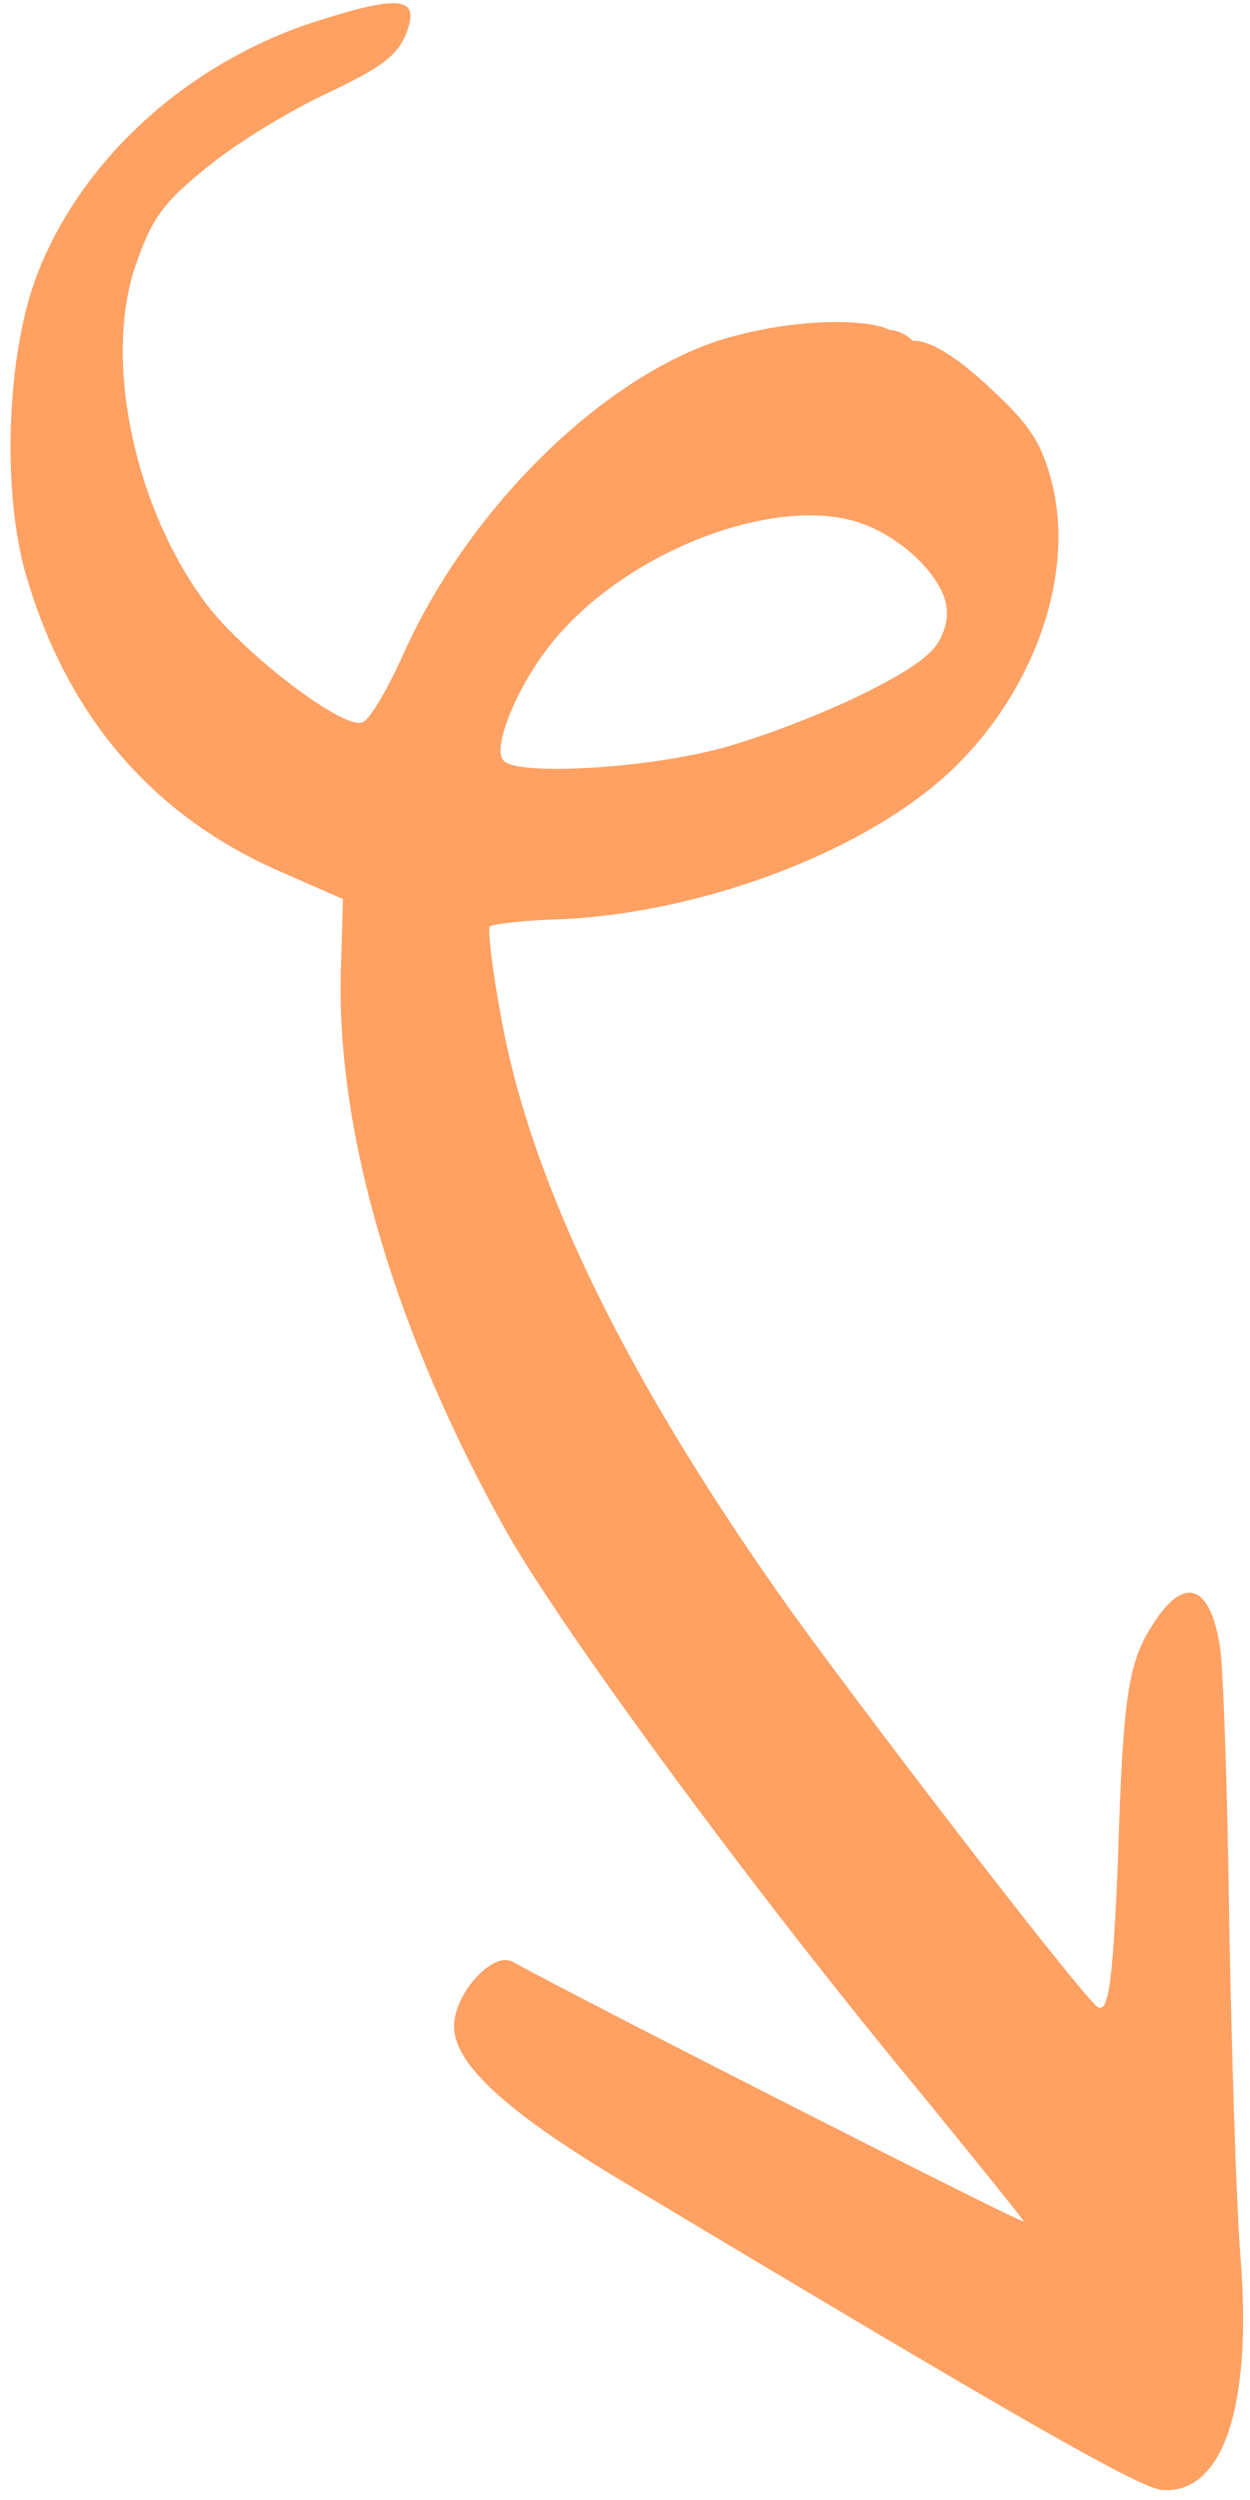 <svg xmlns="http://www.w3.org/2000/svg" width="108" height="216" viewBox="0 0 108 216" fill="none"><path d="M100.45 215.138C98.509 215.037 87.829 208.889 54.011 188.605C43.467 182.325 38.985 178.093 39.244 174.814C39.428 172.003 42.637 168.64 44.23 169.472C51.465 173.416 88.458 192.214 88.463 191.946C88.399 191.744 84.334 186.715 79.349 180.598C65.767 164.215 49.078 141.612 43.877 132.543C34.261 115.491 28.944 97.842 29.465 83.511L29.635 77.684L23.916 75.173C13.278 70.433 6.054 62.133 2.442 50.344C0.093 42.999 0.512 30.609 3.249 23.62C7.11 13.702 16.236 5.416 27.289 1.854C34.634 -0.498 36.306 -0.268 35.111 2.86C34.34 4.79 33.049 5.773 28.454 7.972C25.346 9.393 20.673 12.194 18.089 14.294C14.215 17.376 13.186 18.766 11.845 22.562C8.819 30.752 11.535 43.933 17.953 52.353C21.295 56.633 29.427 62.871 31.244 62.433C31.849 62.377 33.438 59.657 34.903 56.398C40.482 44.031 51.735 32.9 61.982 29.458C68.451 27.425 74.885 27.508 76.885 28.508C76.885 28.508 77.885 28.508 78.885 29.458C78.885 29.458 80.754 28.978 85.564 33.55C88.994 36.692 90.037 38.318 90.913 41.818C92.852 49.692 89.393 59.617 82.371 66.397C75.144 73.376 61.043 78.829 48.568 79.418C45.35 79.496 42.53 79.85 42.325 80.047C42.121 80.245 42.527 83.803 43.323 88.038C45.95 102.491 54.294 119.455 68.353 139.197C75.81 149.511 91.86 170.361 94.624 173.223C95.742 174.381 96.123 171.774 96.583 160.927C97.055 145.589 97.497 143.319 100.109 139.611C102.582 136.169 104.641 137.21 105.421 142.383C105.717 144.599 106.063 155.327 106.206 166.252C106.416 177.112 106.79 190.051 107.173 194.95C108.217 207.901 105.671 215.496 100.45 215.138ZM81.804 52.986C81.922 50.106 77.705 46.013 73.502 44.935C66.03 43.064 53.95 47.882 47.786 55.414C44.704 59.181 42.463 64.637 43.516 65.727C44.833 67.09 56.237 66.349 62.568 64.582C69.371 62.622 77.814 58.814 80.268 56.444C81.152 55.722 81.851 54.126 81.804 52.986Z" fill="#FFA163"></path></svg>